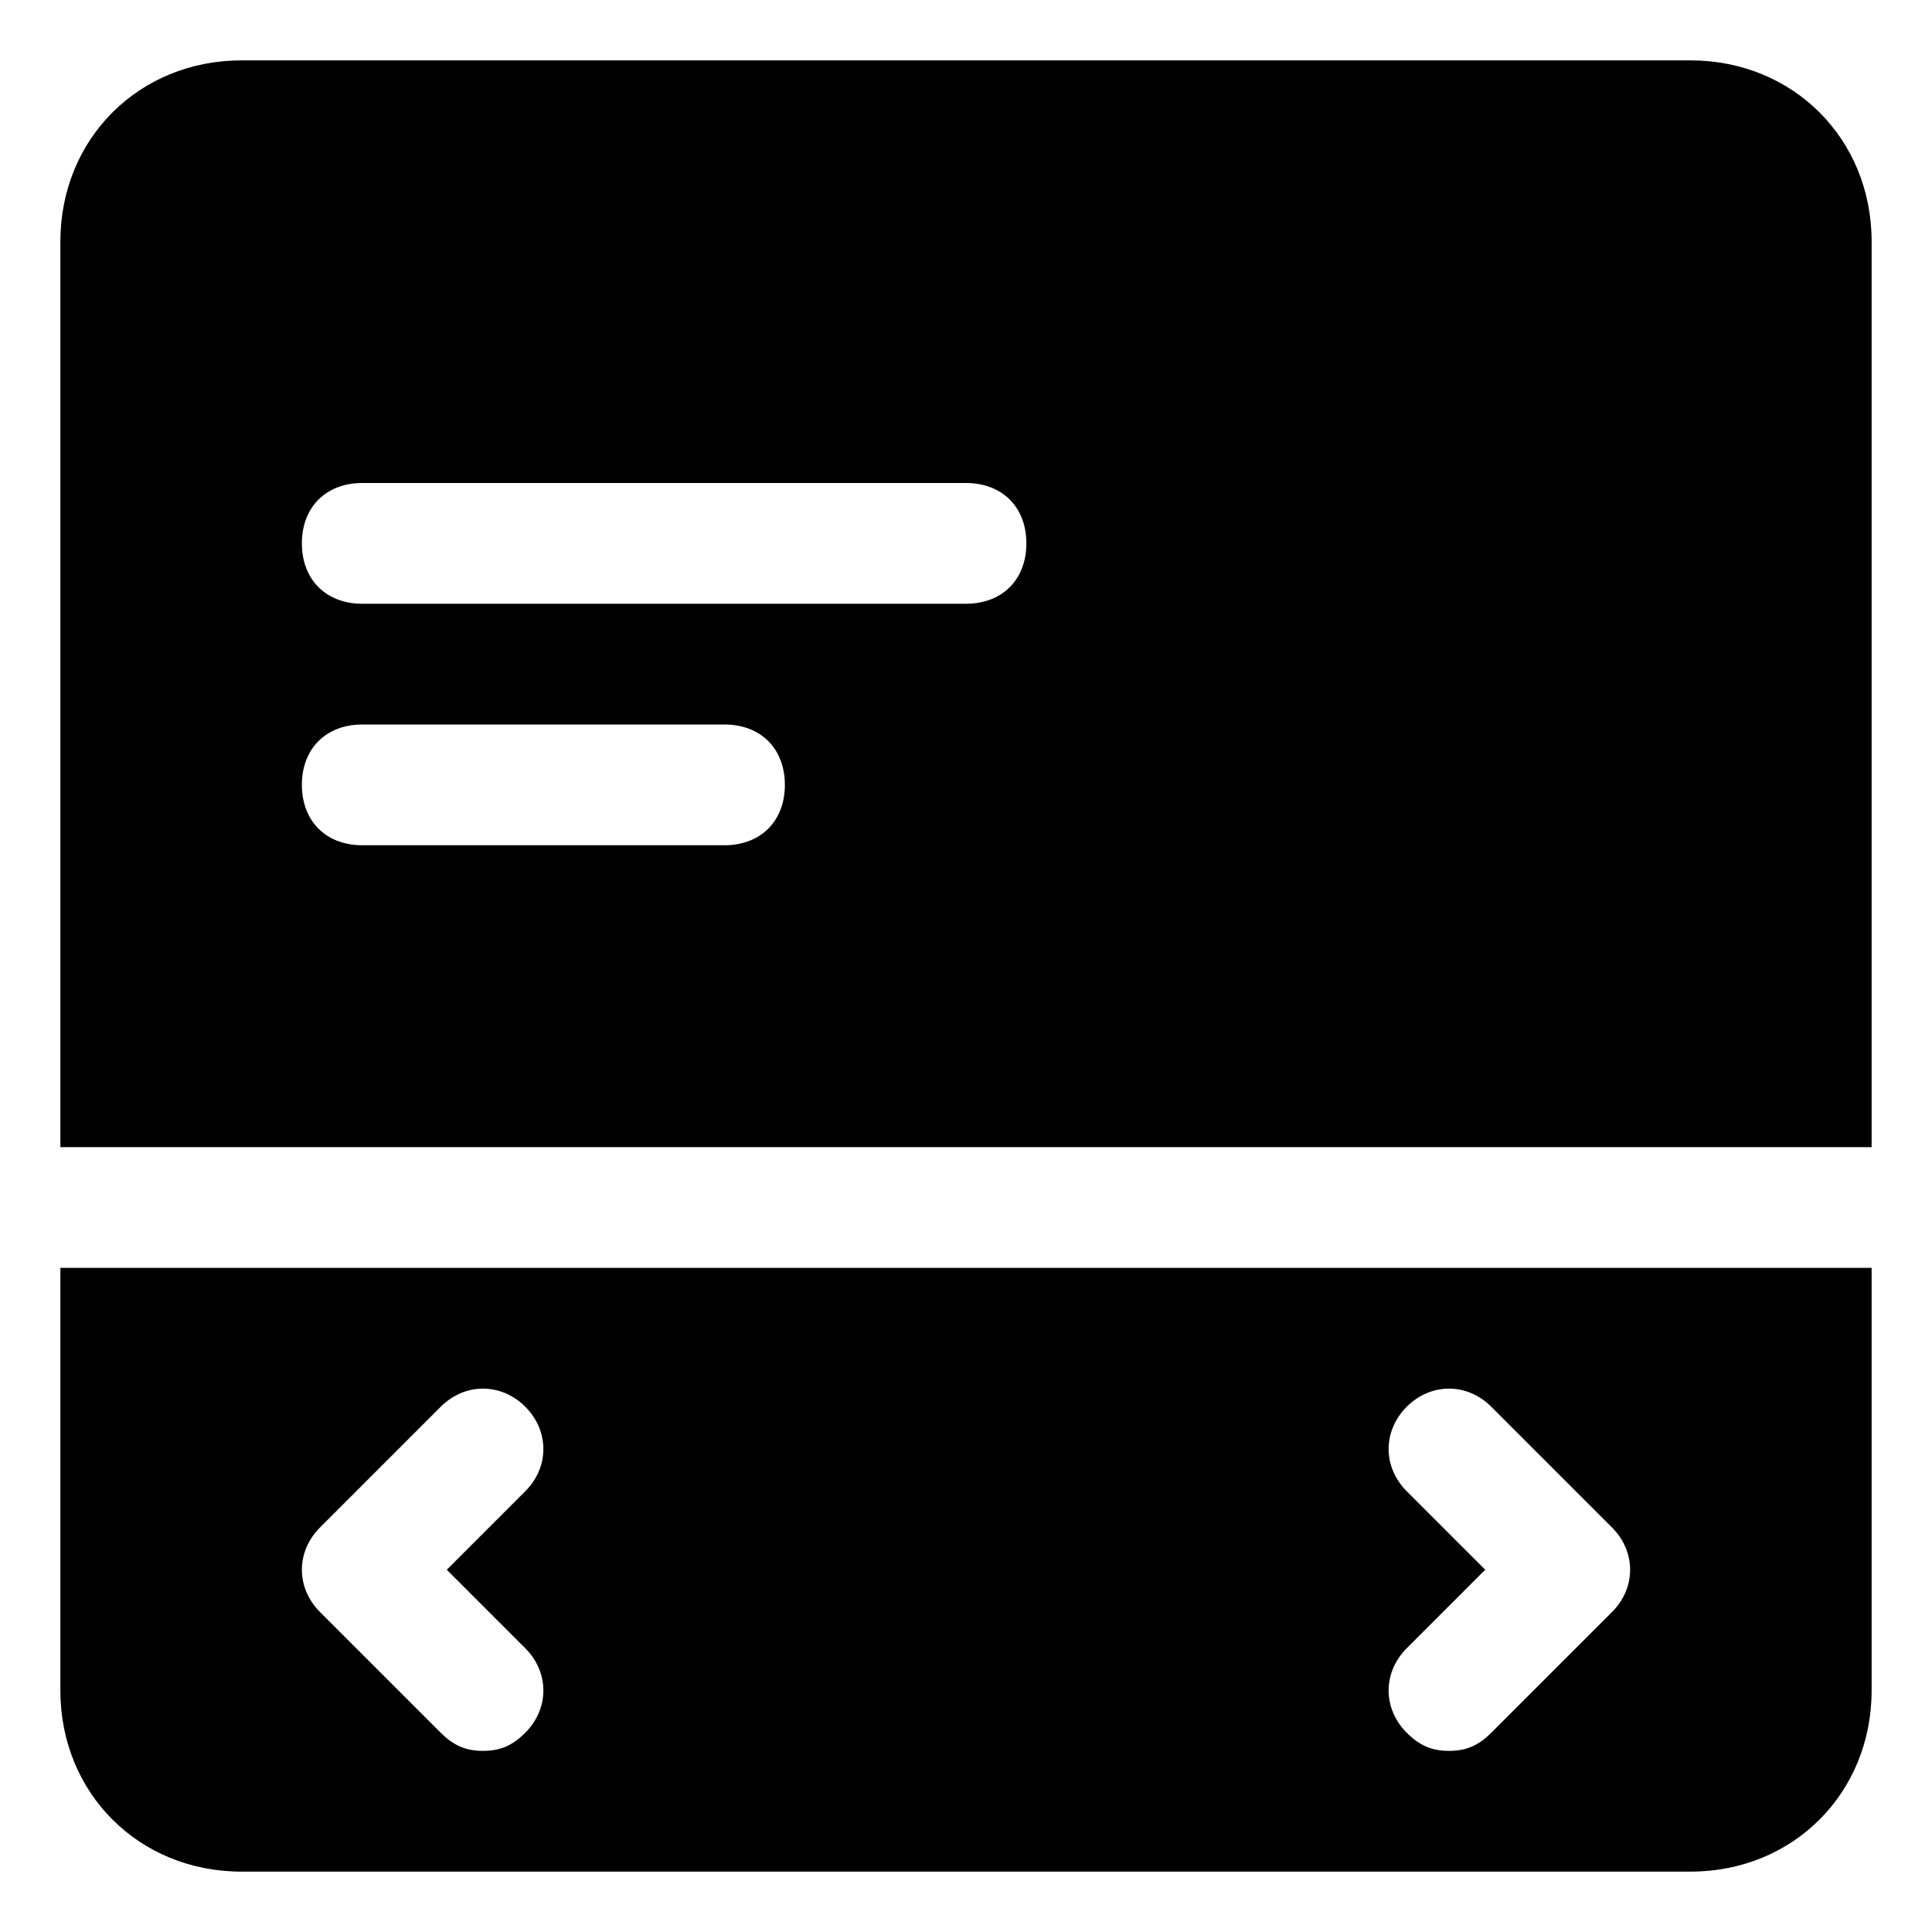 <?xml version="1.0" encoding="utf-8"?>

<!-- Uploaded to: SVG Repo, www.svgrepo.com, Generator: SVG Repo Mixer Tools -->
<svg fill="#000000" height="800px" width="800px" version="1.1" id="Icons" xmlns="http://www.w3.org/2000/svg" xmlns:xlink="http://www.w3.org/1999/xlink" 
	 viewBox="0 0 32 32" xml:space="preserve">
<g>
	<path d="M1,21v7c0,1.7,1.3,3,3,3h24c1.7,0,3-1.3,3-3v-7H1z M8.7,27.3c0.4,0.4,0.4,1,0,1.4C8.5,28.9,8.3,29,8,29s-0.5-0.1-0.7-0.3
		l-2-2c-0.4-0.4-0.4-1,0-1.4l2-2c0.4-0.4,1-0.4,1.4,0s0.4,1,0,1.4L7.4,26L8.7,27.3z M26.7,26.7l-2,2C24.5,28.9,24.3,29,24,29
		s-0.5-0.1-0.7-0.3c-0.4-0.4-0.4-1,0-1.4l1.3-1.3l-1.3-1.3c-0.4-0.4-0.4-1,0-1.4s1-0.4,1.4,0l2,2C27.1,25.7,27.1,26.3,26.7,26.7z"/>
	<path d="M31,19V4c0-1.7-1.3-3-3-3H4C2.3,1,1,2.3,1,4v15H31z M6,8h10c0.6,0,1,0.4,1,1s-0.4,1-1,1H6c-0.6,0-1-0.4-1-1S5.4,8,6,8z
		 M6,12h6c0.6,0,1,0.4,1,1s-0.4,1-1,1H6c-0.6,0-1-0.4-1-1S5.4,12,6,12z"/>
</g>
</svg>